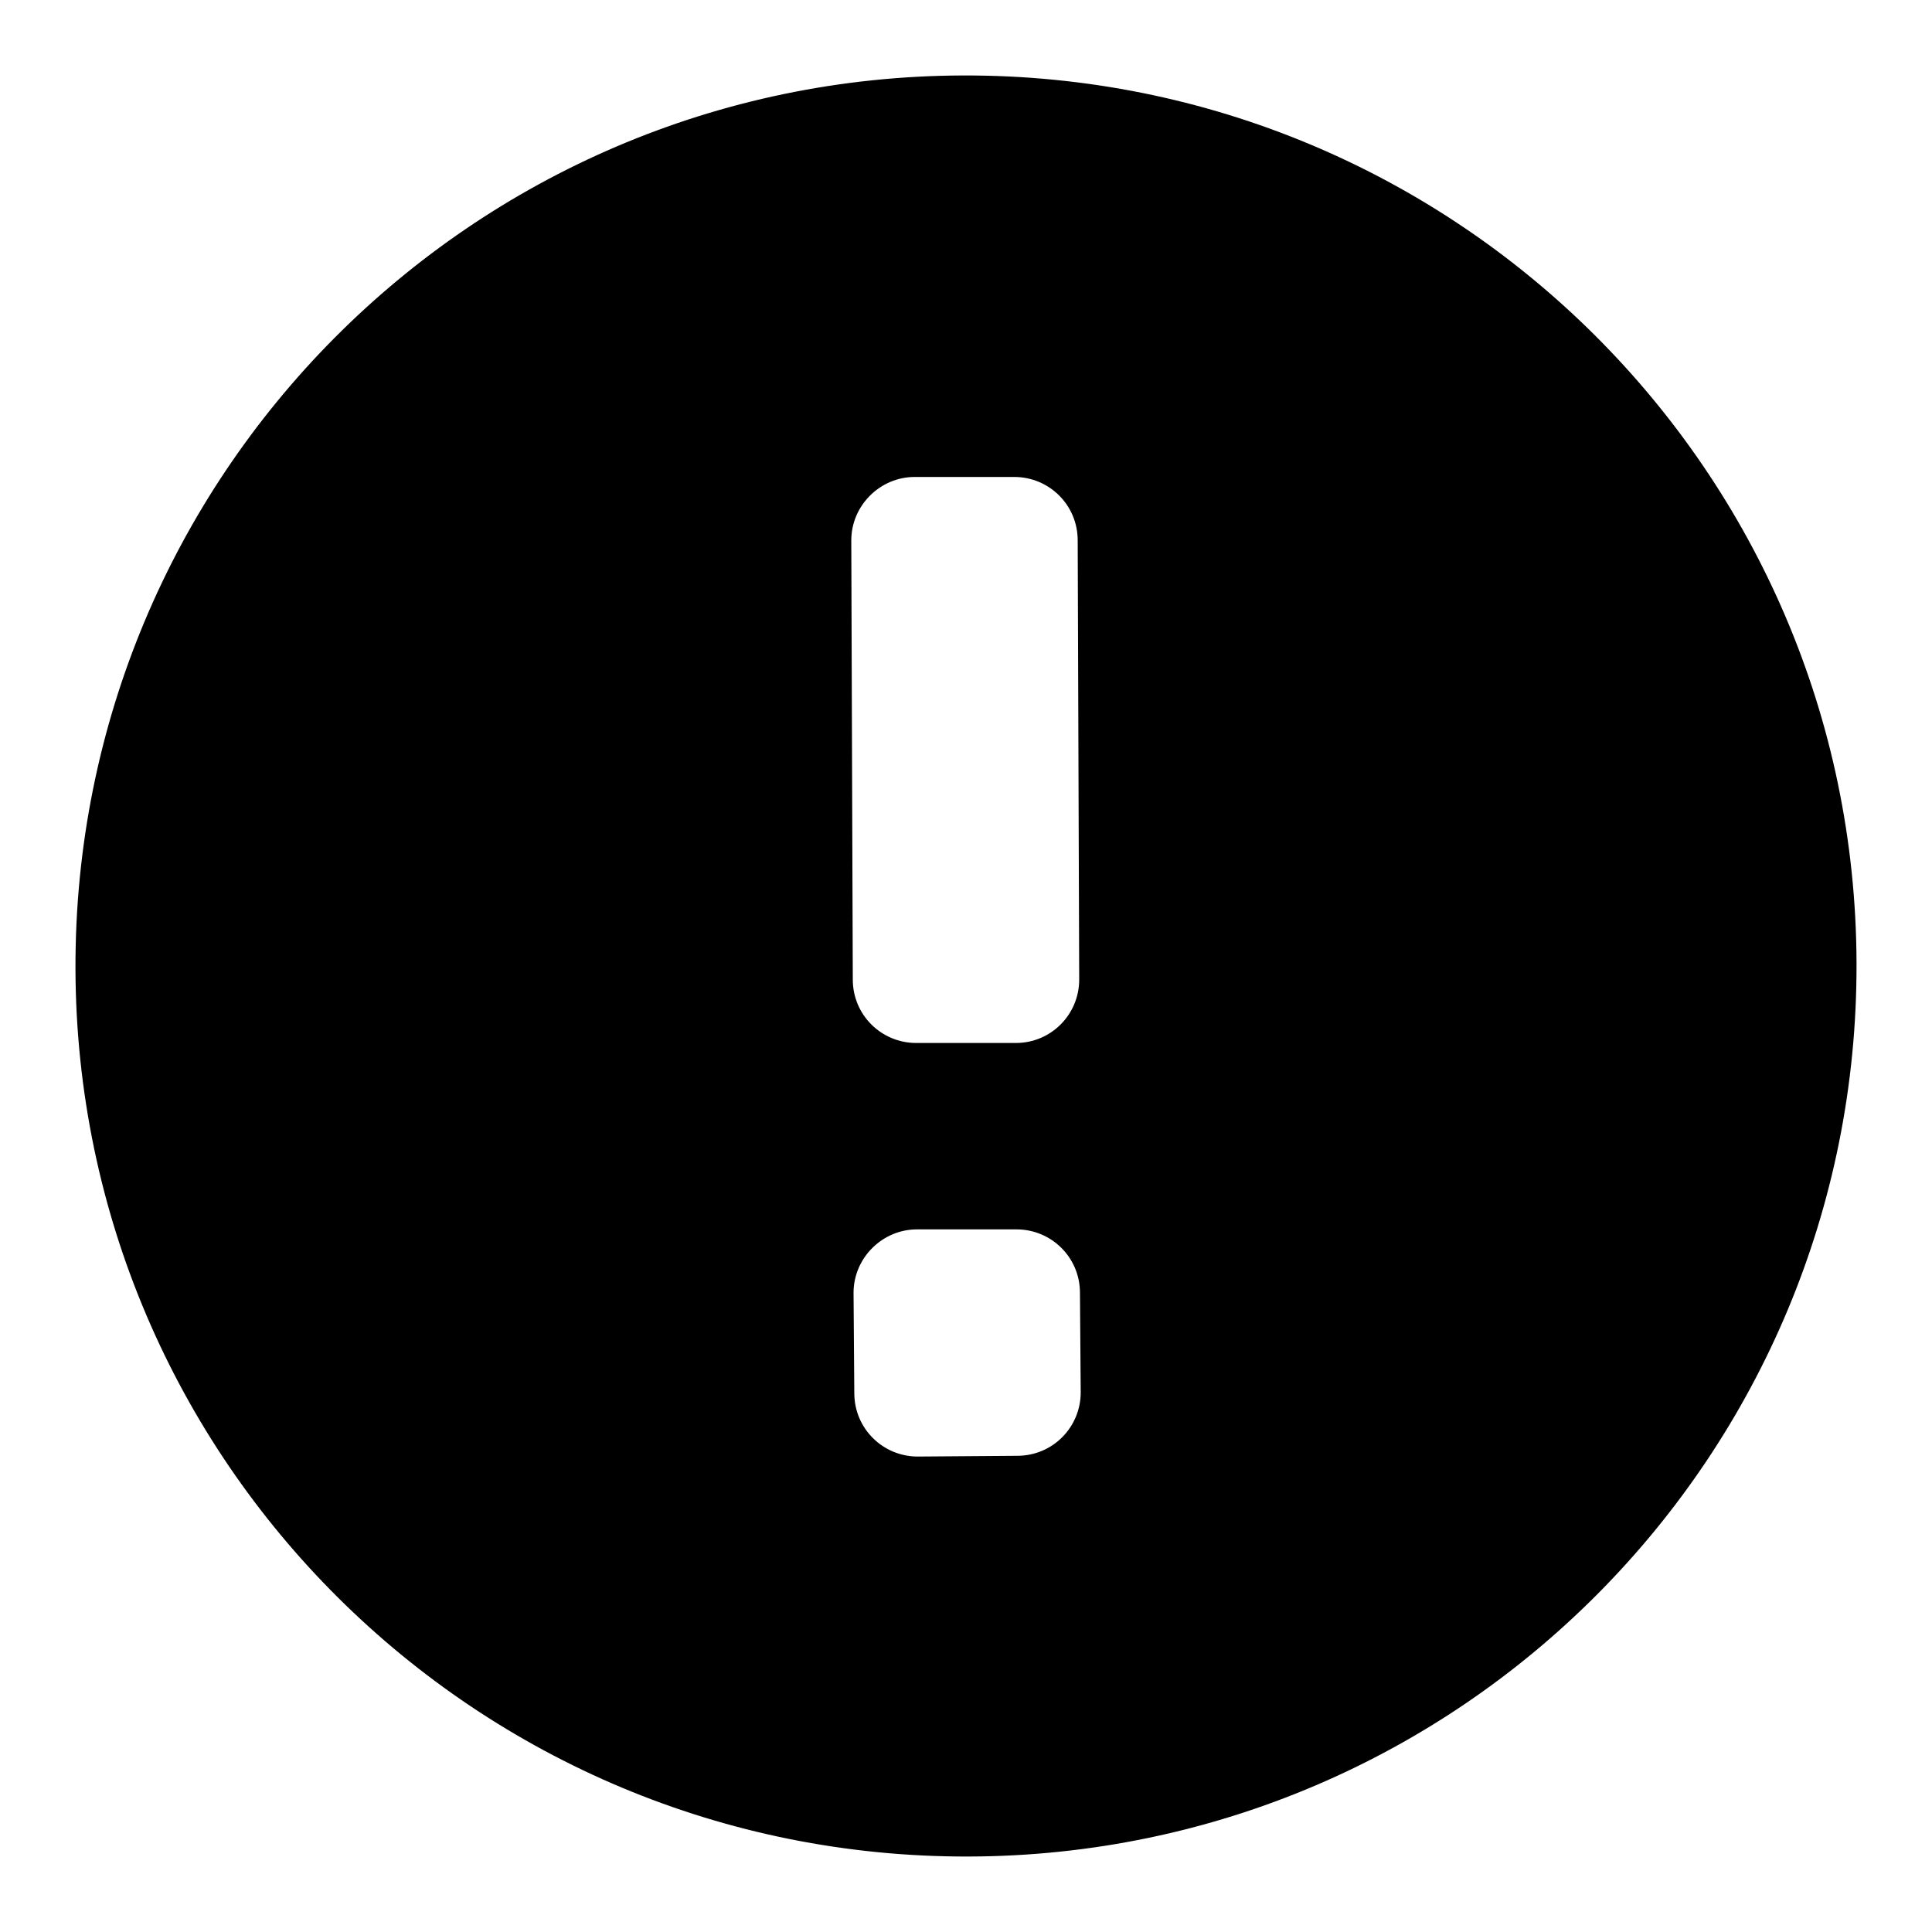 <?xml version="1.0" encoding="utf-8"?>
<!-- Svg Vector Icons : http://www.onlinewebfonts.com/icon -->
<!DOCTYPE svg PUBLIC "-//W3C//DTD SVG 1.1//EN" "http://www.w3.org/Graphics/SVG/1.1/DTD/svg11.dtd">
<svg version="1.1" xmlns="http://www.w3.org/2000/svg" xmlns:xlink="http://www.w3.org/1999/xlink" x="0px" y="0px" viewBox="0 0 256 256" enable-background="new 0 0 256 256" xml:space="preserve">
<g> <path fill="#000000" d="M128.4,246c65.2-0.2,117.8-53.2,117.6-118.4C245.8,62.4,192.8,9.8,127.6,10C62.4,10.2,9.8,63.2,10,128.4 C10.2,193.6,63.2,246.2,128.4,246L128.4,246L128.4,246L128.4,246z M112.8,71.6c0-4.6,3.8-8.4,8.4-8.4l13.2,0c4.6,0,8.4,3.7,8.4,8.4 l0.2,58.2c0,4.6-3.7,8.4-8.4,8.4l-13.2,0c-4.6,0-8.4-3.7-8.4-8.4L112.8,71.6z M113.1,171.3c0-4.6,3.8-8.4,8.4-8.4l13.2,0 c4.6,0,8.4,3.7,8.4,8.4l0.1,13.2c0,4.6-3.7,8.4-8.4,8.4l-13.2,0.1c-4.6,0-8.4-3.7-8.4-8.4L113.1,171.3L113.1,171.3z"/></g>
</svg>